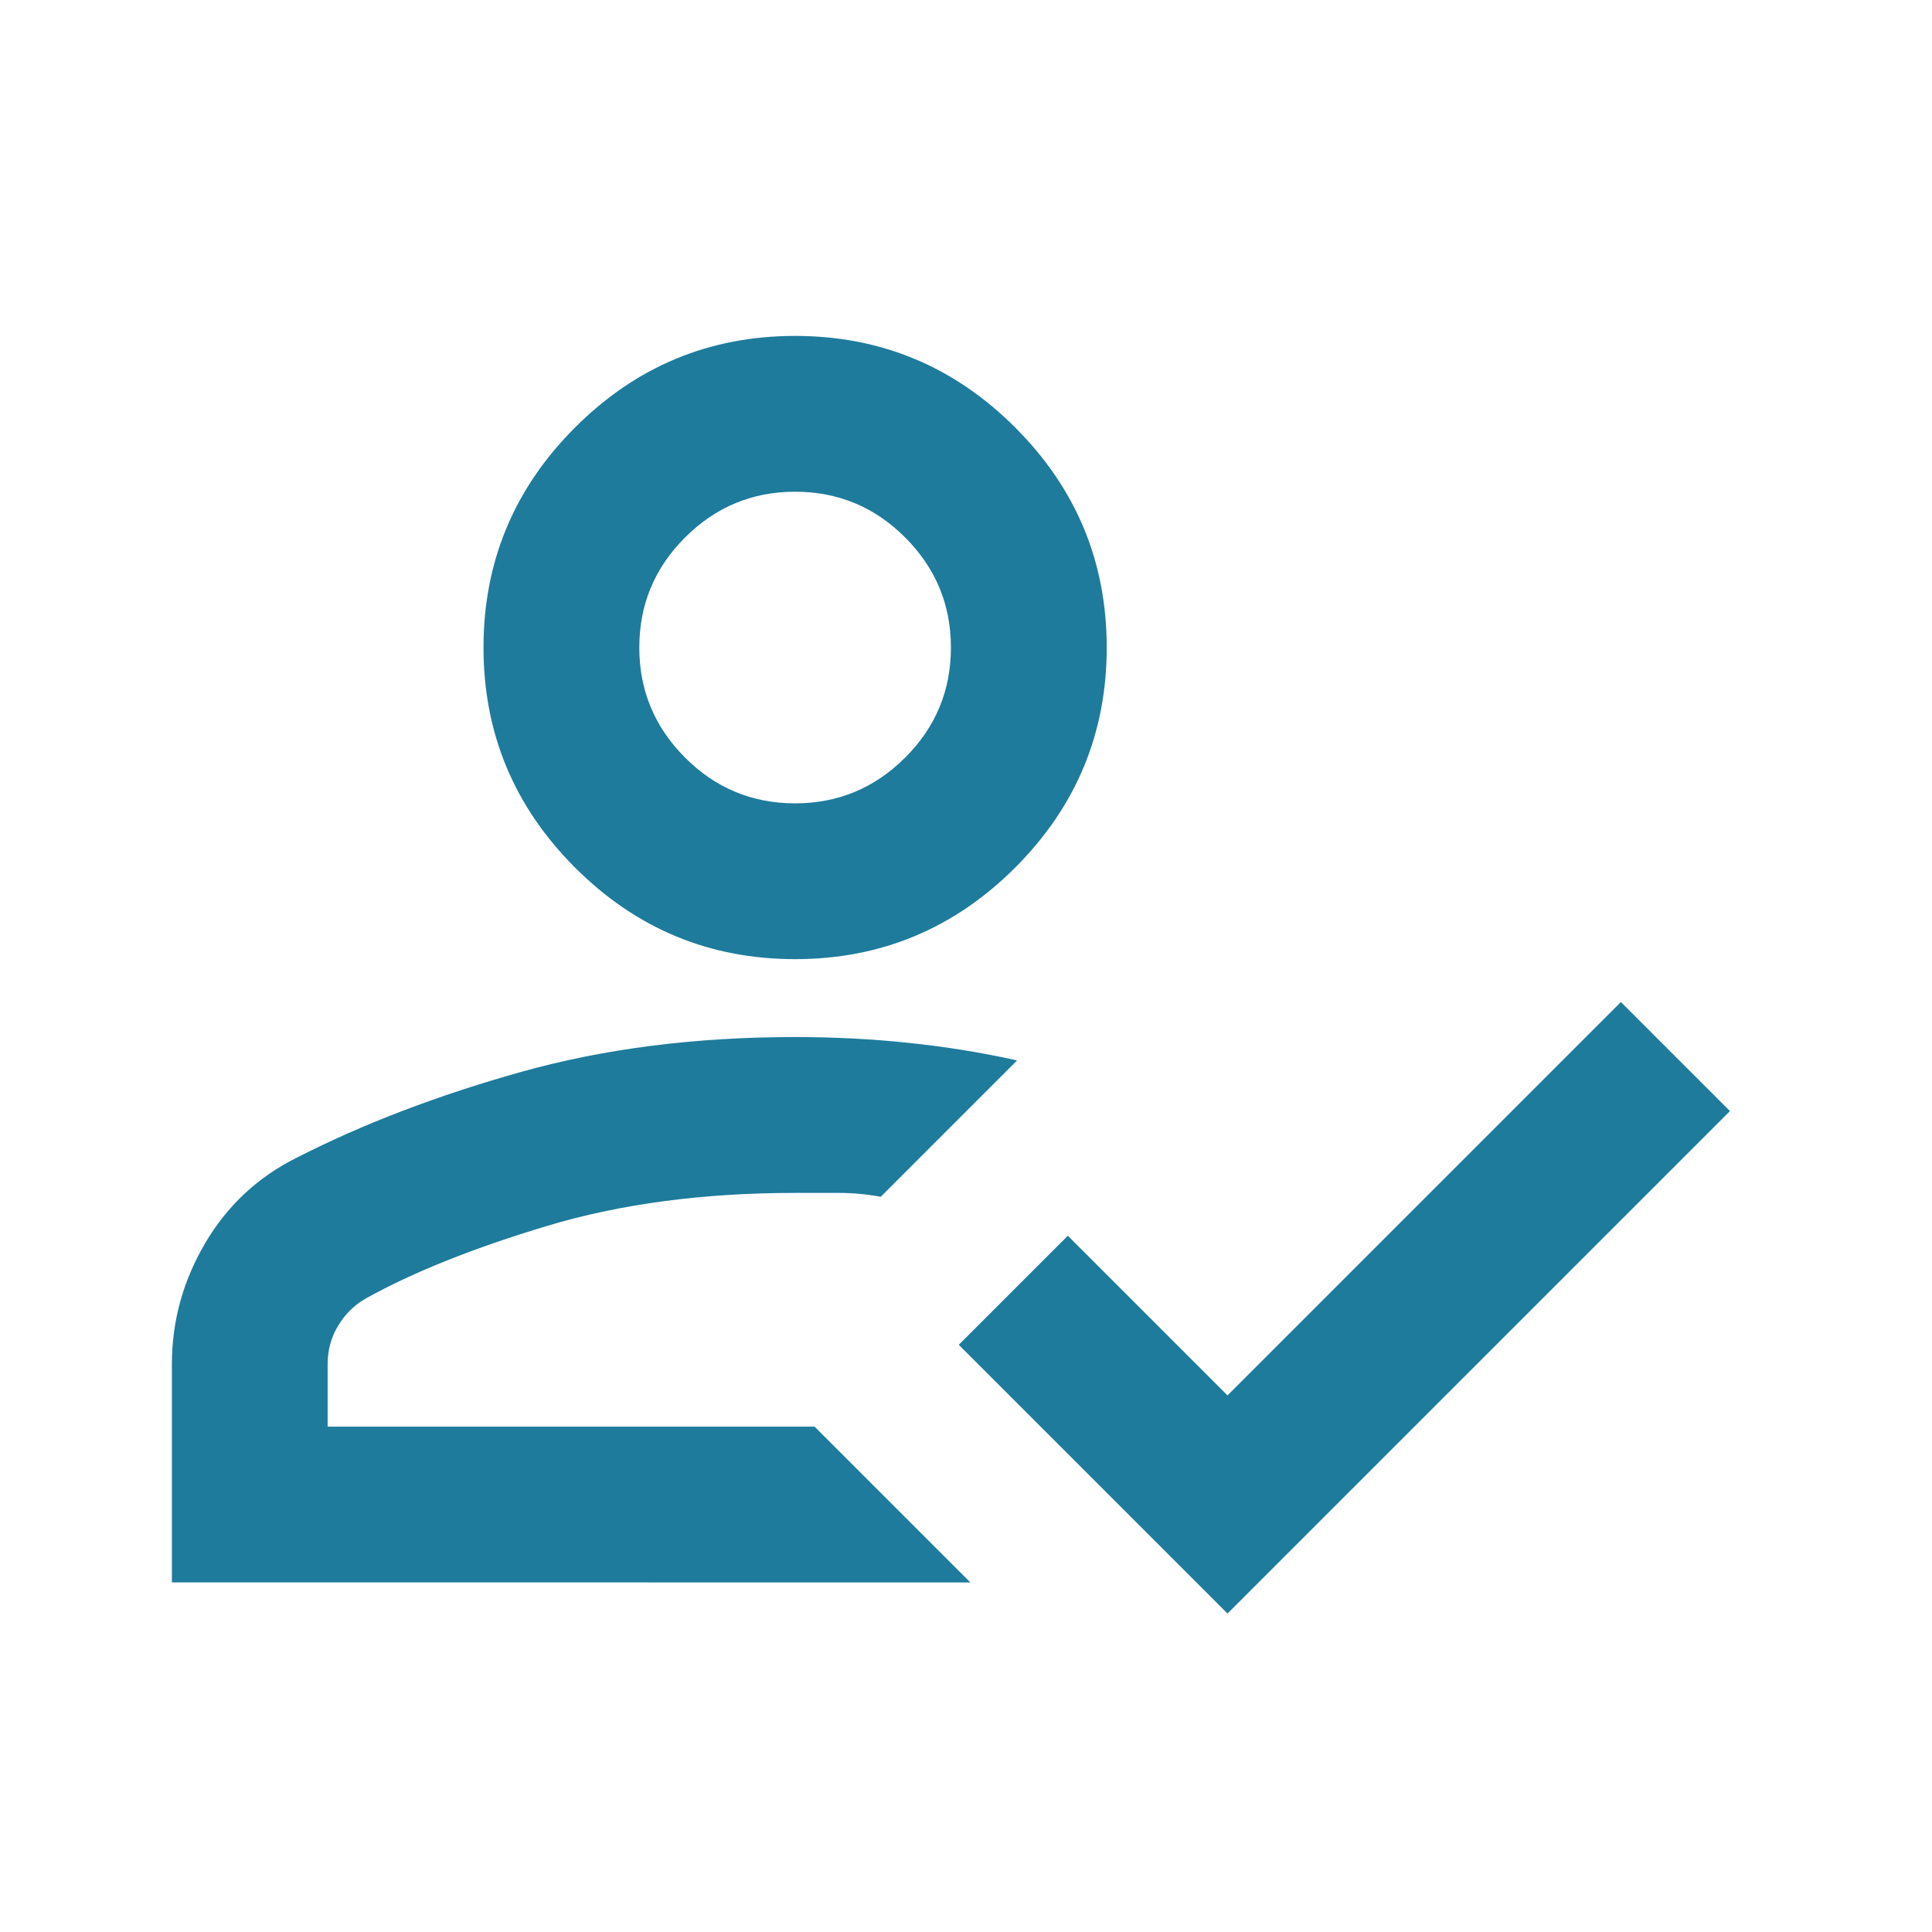 <svg fill="none" height="31" viewBox="0 0 31 31" width="31" xmlns="http://www.w3.org/2000/svg"><path d="m2.758 25.39v-3.5c0-.688.177-1.333.531-1.938.354-.604.844-1.062 1.469-1.375 1.062-.542 2.26-1 3.594-1.375s2.802-.562 4.406-.562c.625 0 1.234.031 1.828.094.594.062 1.172.156 1.734.281l-2.188 2.188c-.229-.042-.453-.062-.672-.062h-.703c-1.479 0-2.807.177-3.984.531-1.177.354-2.141.74-2.891 1.156-.188.104-.339.25-.453.438-.115.188-.172.396-.172.625v1h7.813l2.5 2.5zm16.938.5-4.312-4.312 1.75-1.75 2.562 2.562 6.312-6.312 1.75 1.75zm-6.938-10.5c-1.375 0-2.552-.49-3.531-1.469-.979-.979-1.469-2.156-1.469-3.531 0-1.375.49-2.552 1.469-3.531s2.156-1.469 3.531-1.469 2.552.49 3.531 1.469c.979.979 1.469 2.156 1.469 3.531 0 1.375-.49 2.552-1.469 3.531-.979.979-2.156 1.469-3.531 1.469zm0-2.5c.688 0 1.276-.245 1.766-.734s.734-1.078.734-1.766c0-.688-.245-1.276-.734-1.766-.49-.49-1.078-.734-1.766-.734s-1.276.245-1.766.734c-.49.49-.734 1.078-.734 1.766 0 .688.245 1.276.734 1.766.489.49 1.078.734 1.766.734z" fill="#1e7b9c"/></svg>